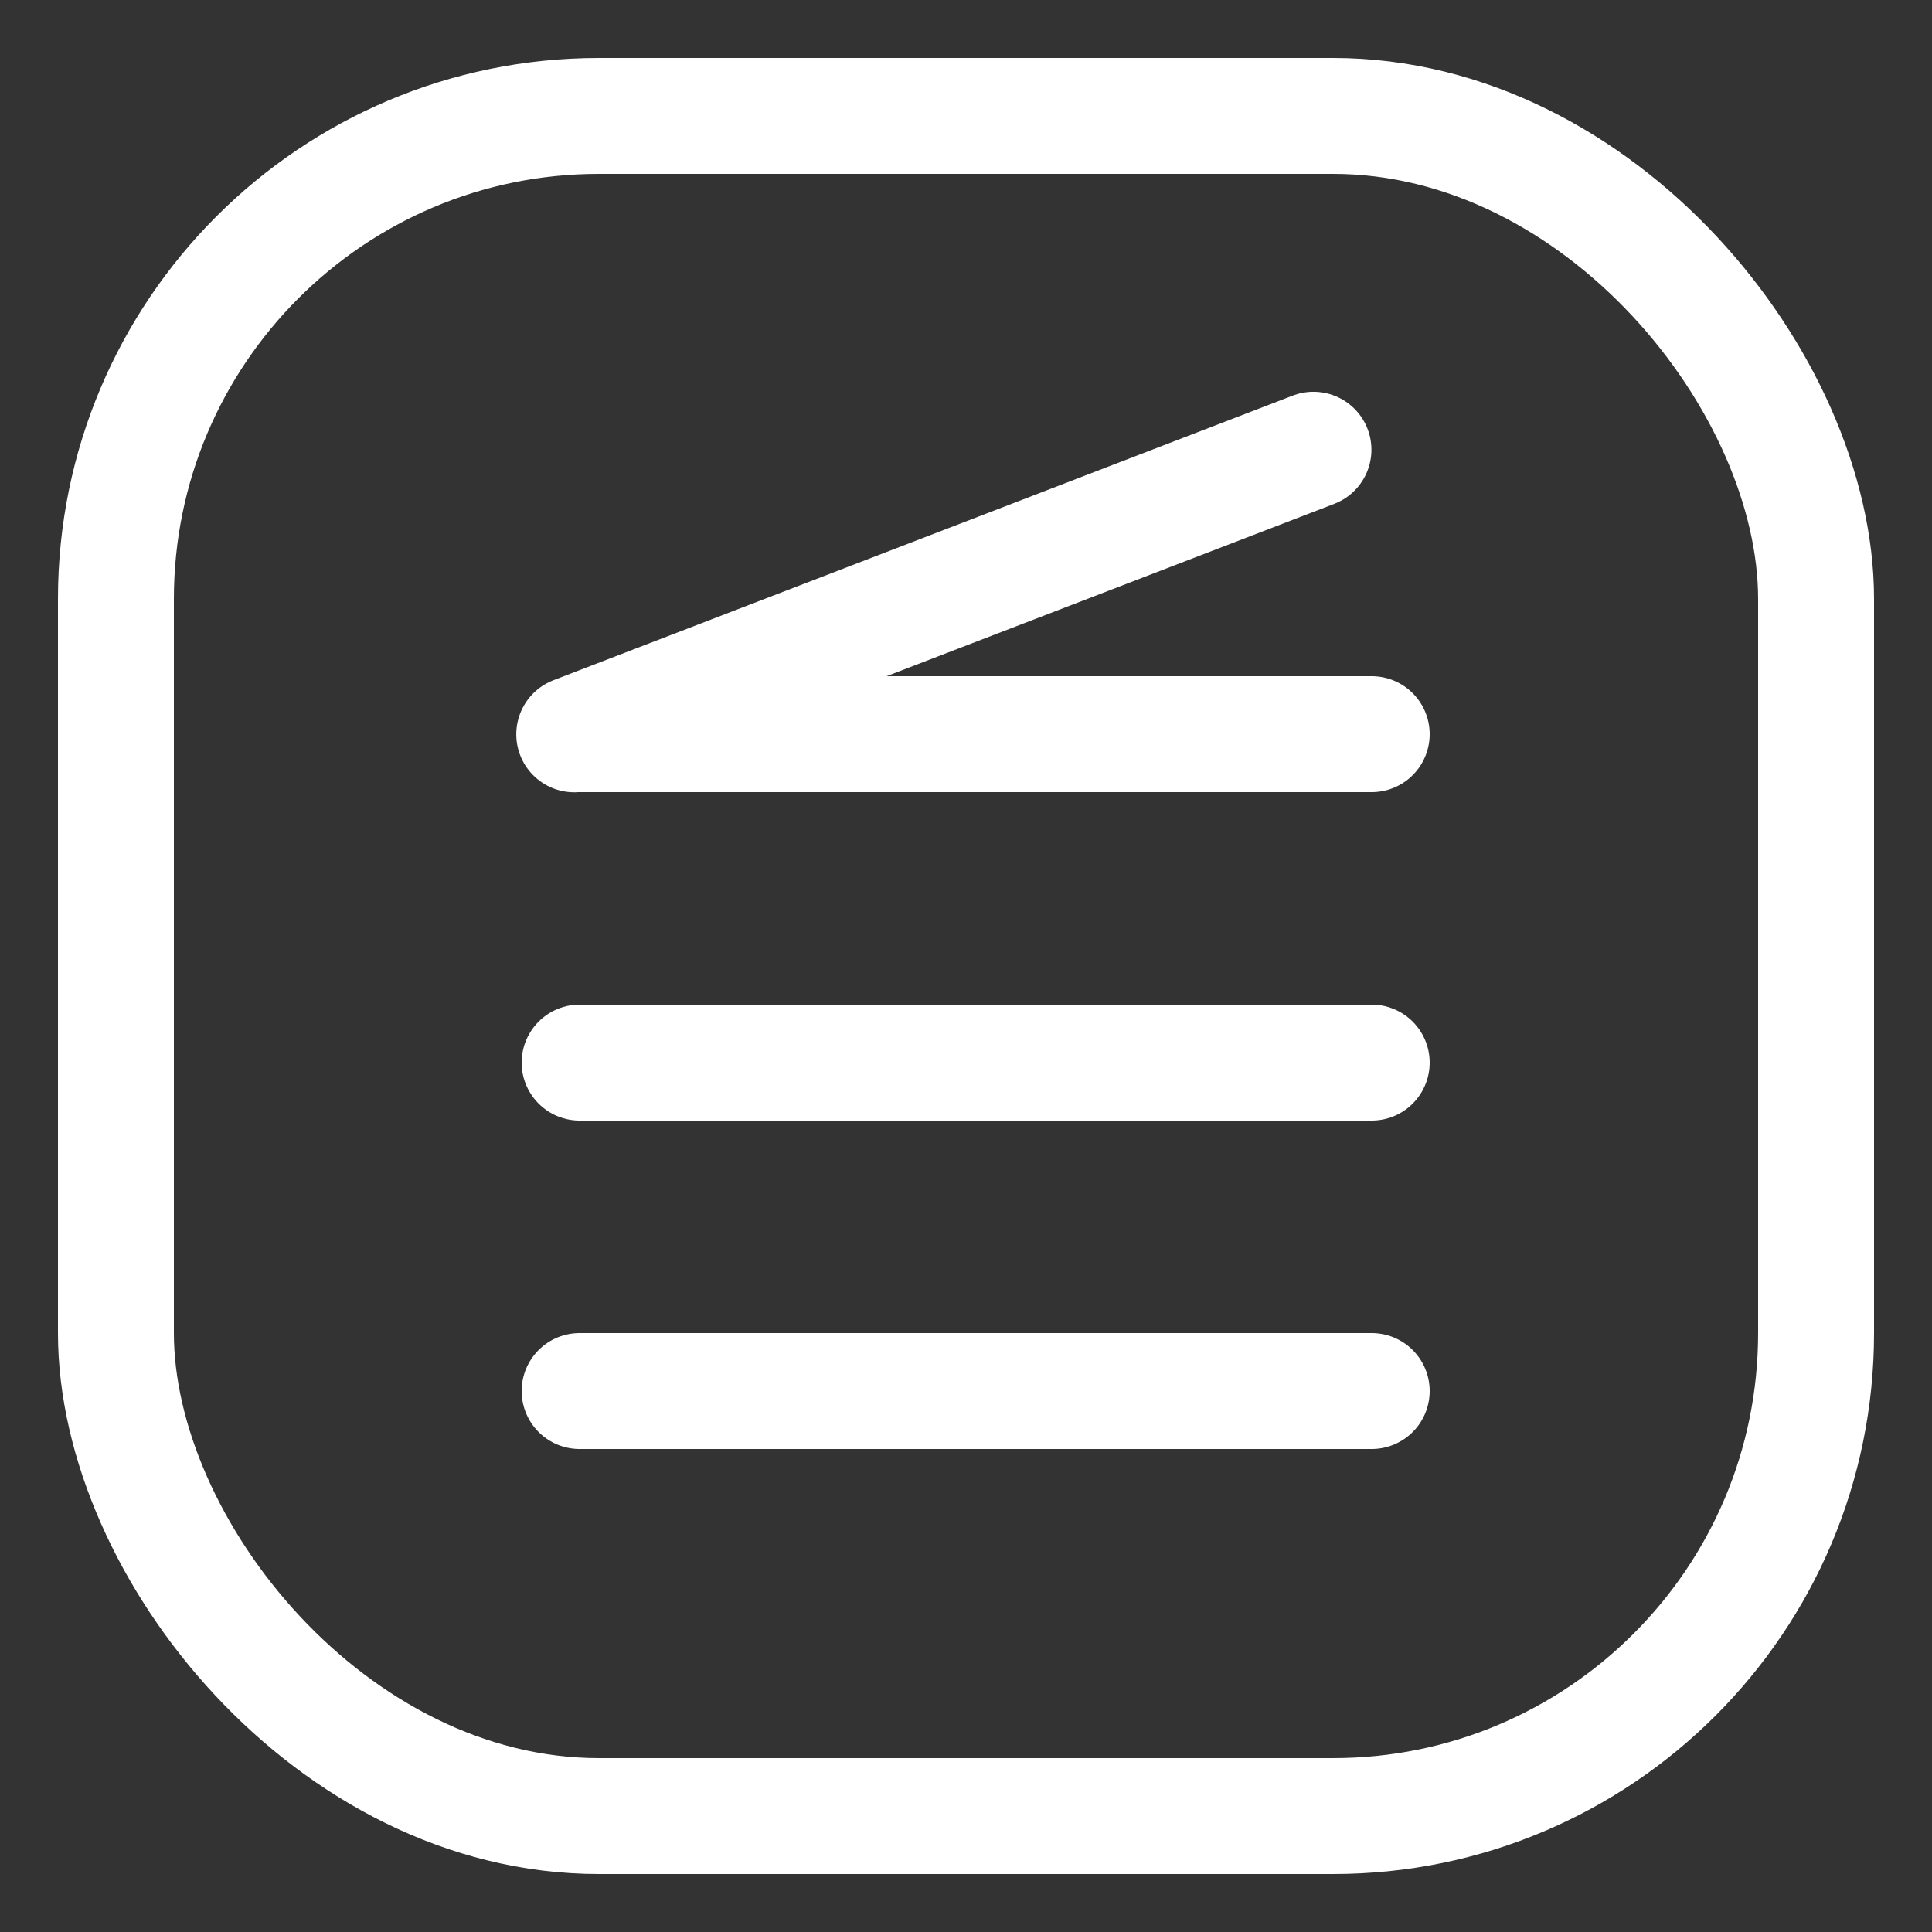 <?xml version="1.0" encoding="UTF-8"?> <svg xmlns="http://www.w3.org/2000/svg" width="100" height="100" viewBox="0 0 100 100" fill="none"><rect x="0" y="0" width="100" height="100" fill="#333333" stroke="none"/><rect x="6" y="6" width="88" height="88" rx="25" stroke="white" stroke-width="6"></rect><line x1="30" y1="72" x2="71" y2="72" stroke="white" stroke-width="6" stroke-linecap="round"></line><line x1="30" y1="55" x2="71" y2="55" stroke="white" stroke-width="6" stroke-linecap="round"></line><line x1="30" y1="38" x2="71" y2="38" stroke="white" stroke-width="6" stroke-linecap="round"></line><line x1="29.722" y1="38.008" x2="67.985" y2="23.278" stroke="white" stroke-width="6" stroke-linecap="round"></line></svg> 
